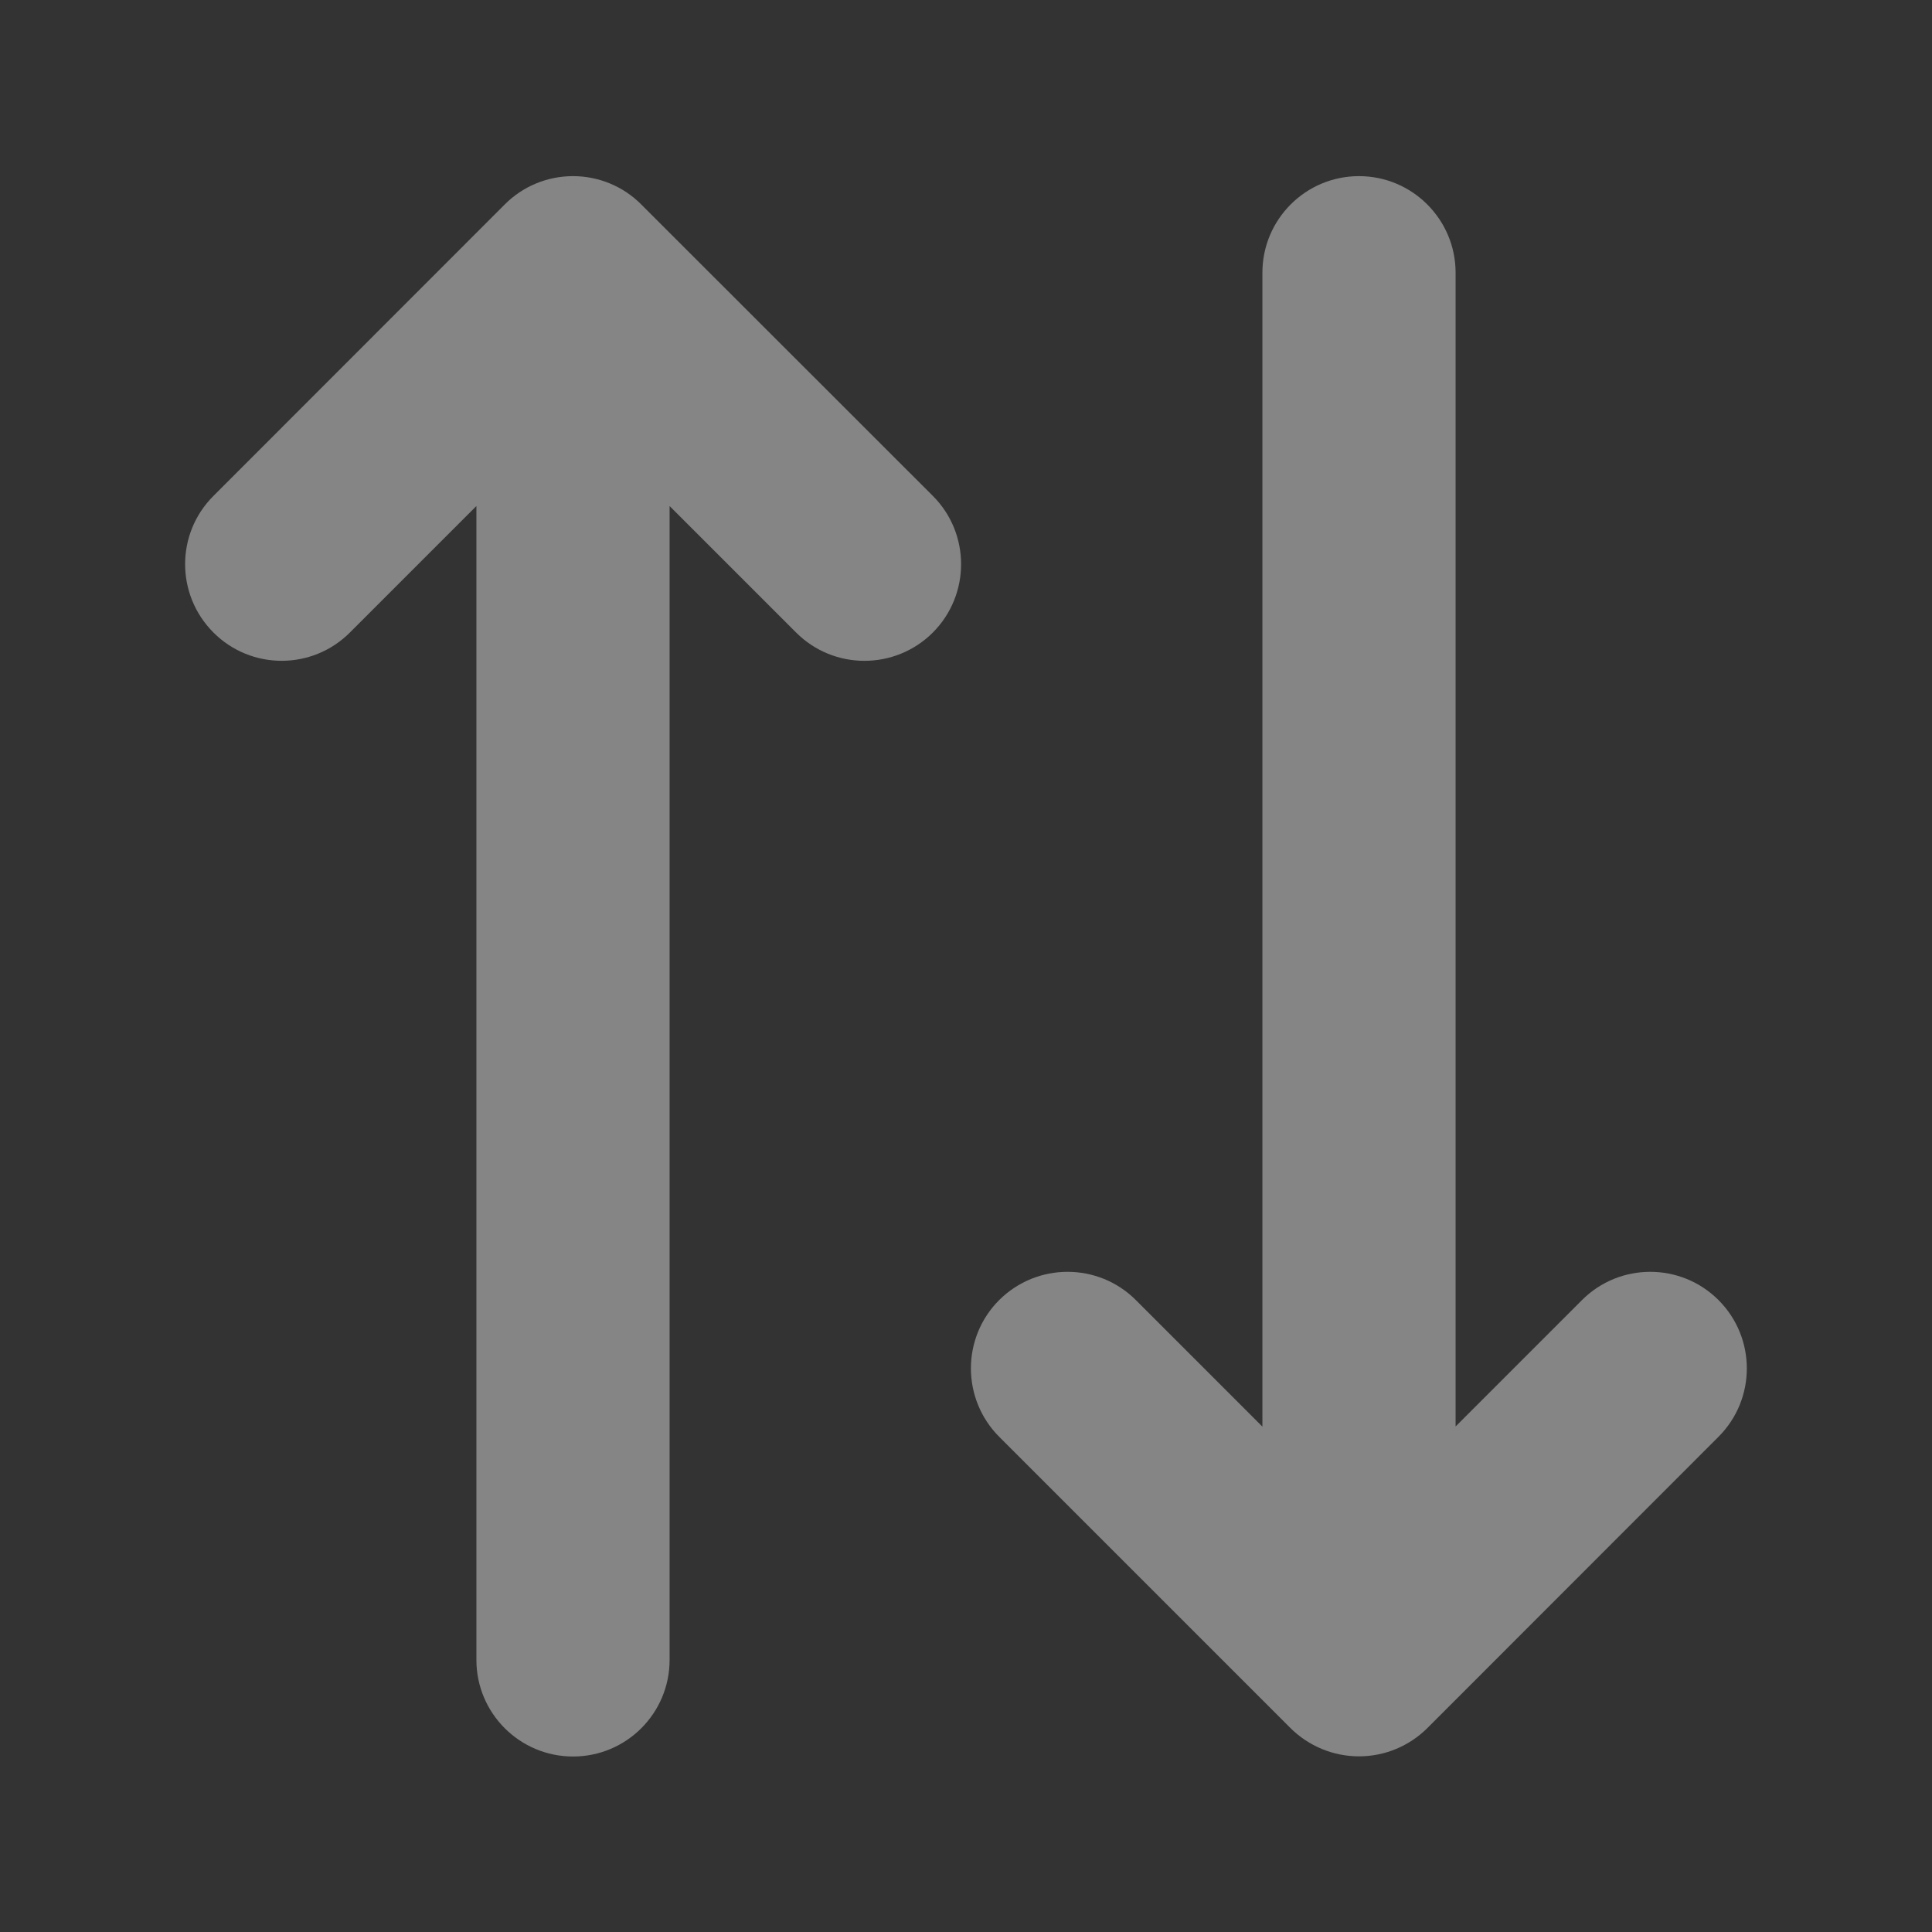 <svg width="12" height="12" viewBox="0 0 12 12" fill="none" xmlns="http://www.w3.org/2000/svg">
<rect x="0" y="0" width="12" height="12" fill="#333333" stroke="none"/>
<path fill-rule="evenodd" clip-rule="evenodd" d="M8.016 10.734C8.129 10.846 8.282 10.909 8.441 10.909C8.6 10.909 8.752 10.846 8.865 10.734L10.674 8.924C10.909 8.689 10.908 8.309 10.674 8.075C10.44 7.841 10.06 7.841 9.826 8.075L9.041 8.86L9.041 1.694C9.041 1.363 8.772 1.094 8.441 1.094C8.109 1.094 7.841 1.363 7.841 1.694L7.841 8.861L7.055 8.075C6.821 7.841 6.441 7.841 6.206 8.075C5.972 8.309 5.972 8.689 6.206 8.924L8.016 10.734ZM3.983 1.27C3.871 1.157 3.718 1.094 3.559 1.094C3.4 1.094 3.247 1.157 3.135 1.27L1.326 3.08C1.091 3.314 1.091 3.694 1.326 3.929C1.56 4.163 1.94 4.163 2.174 3.928L2.959 3.143L2.959 10.31C2.959 10.641 3.228 10.91 3.559 10.91C3.891 10.91 4.159 10.641 4.159 10.31L4.159 3.143L4.945 3.929C5.179 4.163 5.559 4.163 5.794 3.929C6.028 3.694 6.028 3.314 5.794 3.08L3.983 1.27Z" fill="white" fill-opacity="0.4"/>
</svg>
